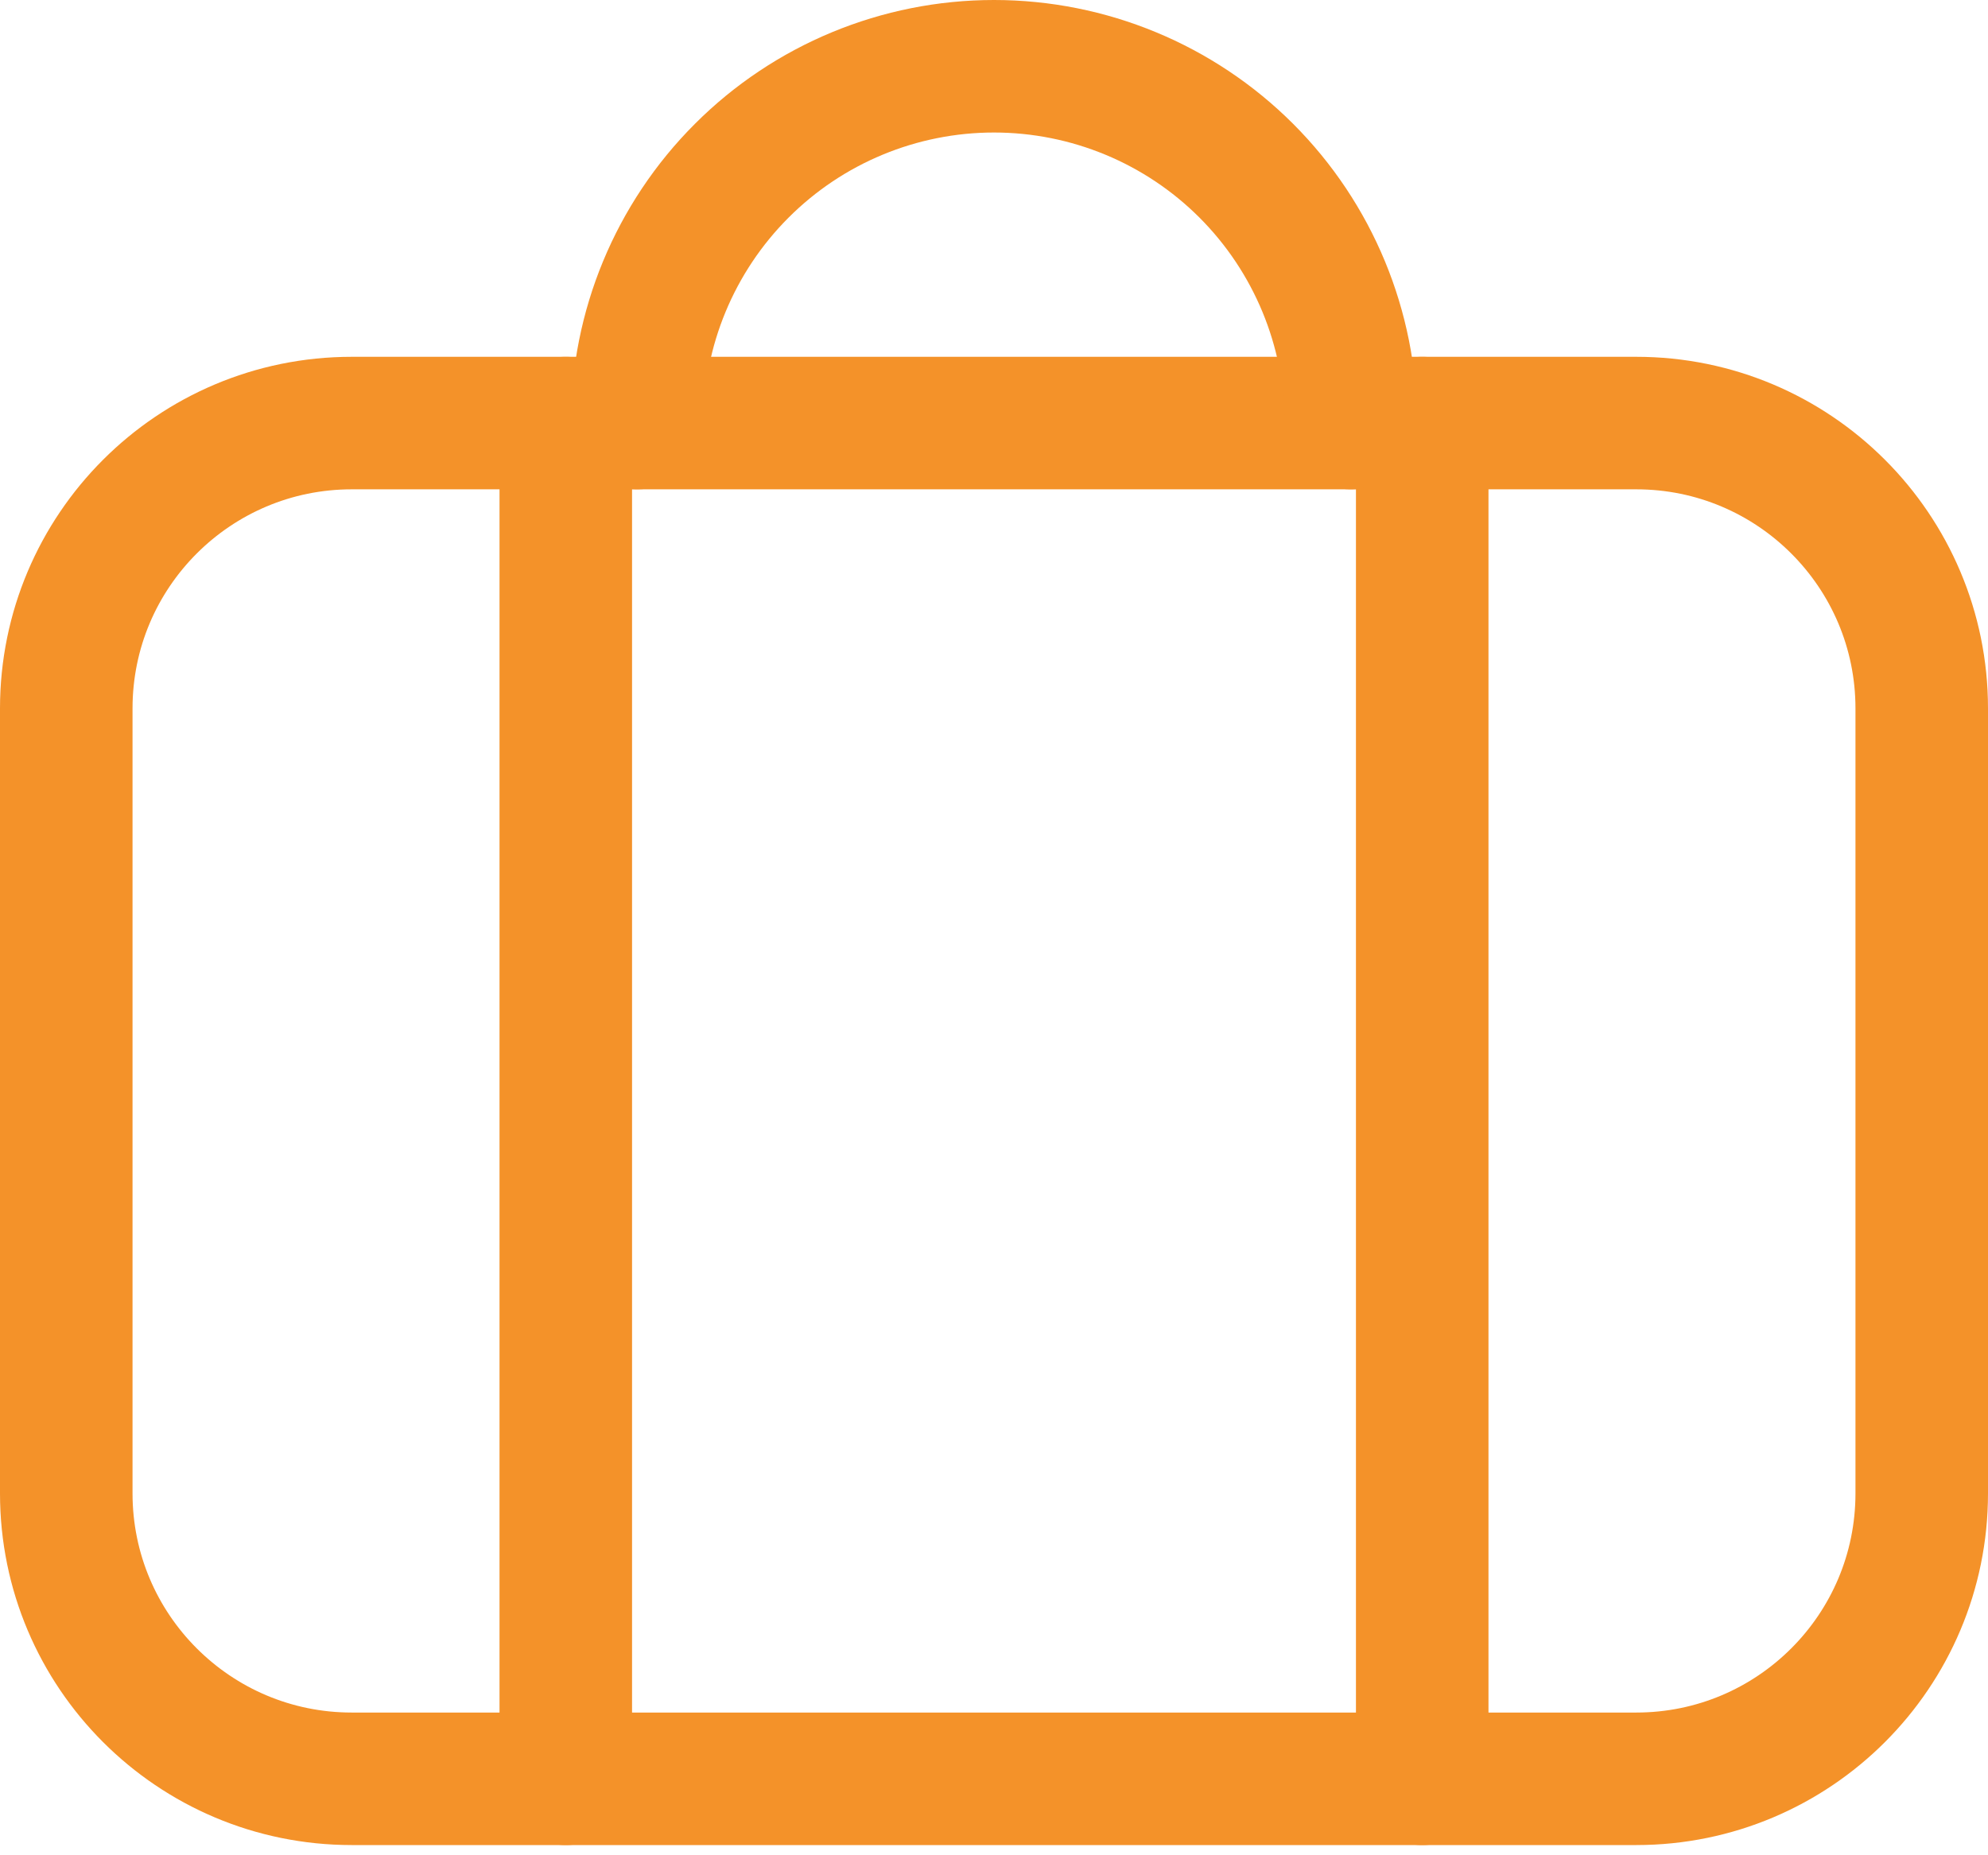 <svg width="30" height="28" viewBox="0 0 30 28" fill="none" xmlns="http://www.w3.org/2000/svg">
<path d="M24.692 6.385H5.308C2.929 6.385 1 8.313 1 10.692V22.538C1 24.918 2.929 26.846 5.308 26.846H24.692C27.071 26.846 29 24.918 29 22.538V10.692C29 8.313 27.071 6.385 24.692 6.385Z" stroke="#F49229" stroke-width="2" stroke-linecap="round" stroke-linejoin="round"/>
<path d="M8.538 26.846V6.385" stroke="#F49229" stroke-width="2" stroke-linecap="round" stroke-linejoin="round"/>
<path d="M21.462 26.846V6.385" stroke="#F49229" stroke-width="2" stroke-linecap="round" stroke-linejoin="round"/>
<path d="M9.615 6.385C9.615 4.957 10.183 3.587 11.193 2.577C12.202 1.567 13.572 1 15 1C16.428 1 17.798 1.567 18.808 2.577C19.817 3.587 20.385 4.957 20.385 6.385" stroke="#F49229" stroke-width="2" stroke-linecap="round" stroke-linejoin="round"/>
</svg>
